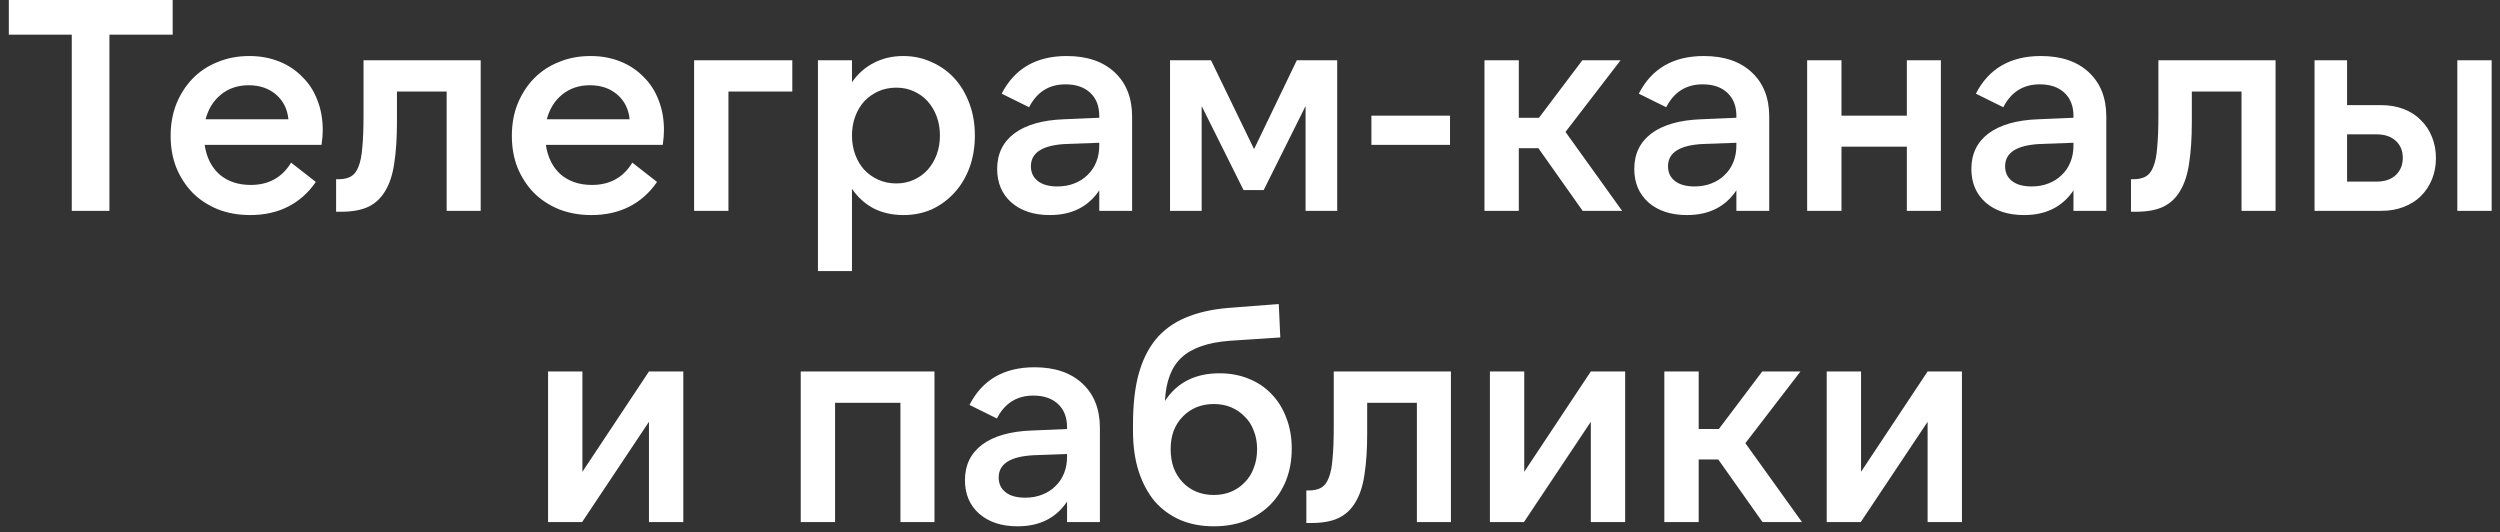 <?xml version="1.0" encoding="UTF-8"?> <svg xmlns="http://www.w3.org/2000/svg" width="249" height="53" viewBox="0 0 249 53" fill="none"><rect x="0" y="0" width="249" height="53" fill="#333333" stroke="none"/><path d="M17.198 -1.43051e-06V3.45H10.898V21H7.148V3.45H0.878V-1.43051e-06H17.198ZM24.915 21.42C23.755 21.42 22.685 21.23 21.705 20.85C20.725 20.45 19.885 19.9 19.185 19.2C18.505 18.5 17.965 17.67 17.565 16.71C17.185 15.75 16.995 14.69 16.995 13.53C16.995 12.37 17.185 11.31 17.565 10.35C17.965 9.37 18.505 8.53 19.185 7.83C19.885 7.11 20.715 6.56 21.675 6.18C22.635 5.78 23.685 5.58 24.825 5.58C25.905 5.58 26.895 5.76 27.795 6.12C28.695 6.48 29.465 6.99 30.105 7.65C30.765 8.29 31.265 9.06 31.605 9.96C31.965 10.86 32.145 11.86 32.145 12.96C32.145 13.18 32.135 13.41 32.115 13.65C32.095 13.89 32.065 14.15 32.025 14.43H20.385C20.565 15.67 21.055 16.65 21.855 17.37C22.675 18.07 23.715 18.42 24.975 18.42C26.755 18.42 28.095 17.68 28.995 16.2L31.455 18.12C30.715 19.2 29.795 20.02 28.695 20.58C27.595 21.14 26.335 21.42 24.915 21.42ZM24.765 8.49C23.685 8.49 22.765 8.8 22.005 9.42C21.265 10.02 20.755 10.84 20.475 11.88H28.725C28.625 10.86 28.215 10.04 27.495 9.42C26.775 8.8 25.865 8.49 24.765 8.49ZM33.477 17.85H33.717C34.217 17.85 34.627 17.76 34.947 17.58C35.267 17.4 35.517 17.08 35.697 16.62C35.897 16.14 36.027 15.49 36.087 14.67C36.167 13.85 36.207 12.81 36.207 11.55V6H47.877V21H44.487V9.12H39.537V12.12C39.537 13.74 39.447 15.12 39.267 16.26C39.107 17.38 38.807 18.3 38.367 19.02C37.947 19.74 37.377 20.27 36.657 20.61C35.957 20.93 35.067 21.09 33.987 21.09H33.477V17.85ZM58.9 21.42C57.74 21.42 56.67 21.23 55.69 20.85C54.71 20.45 53.87 19.9 53.17 19.2C52.49 18.5 51.95 17.67 51.55 16.71C51.17 15.75 50.98 14.69 50.98 13.53C50.98 12.37 51.17 11.31 51.55 10.35C51.95 9.37 52.49 8.53 53.17 7.83C53.87 7.11 54.7 6.56 55.66 6.18C56.62 5.78 57.67 5.58 58.81 5.58C59.89 5.58 60.88 5.76 61.78 6.12C62.68 6.48 63.45 6.99 64.09 7.65C64.75 8.29 65.25 9.06 65.59 9.96C65.95 10.86 66.13 11.86 66.13 12.96C66.13 13.18 66.12 13.41 66.1 13.65C66.08 13.89 66.05 14.15 66.01 14.43H54.37C54.55 15.67 55.04 16.65 55.84 17.37C56.66 18.07 57.7 18.42 58.96 18.42C60.74 18.42 62.08 17.68 62.98 16.2L65.44 18.12C64.7 19.2 63.78 20.02 62.68 20.58C61.58 21.14 60.32 21.42 58.9 21.42ZM58.75 8.49C57.67 8.49 56.75 8.8 55.99 9.42C55.25 10.02 54.74 10.84 54.46 11.88H62.71C62.61 10.86 62.2 10.04 61.48 9.42C60.76 8.8 59.85 8.49 58.75 8.49ZM69.133 6H78.913V9.12H72.553V21H69.133V6ZM81.467 6H84.857V8.19C85.437 7.35 86.157 6.71 87.017 6.27C87.897 5.81 88.877 5.58 89.957 5.58C90.977 5.58 91.917 5.78 92.777 6.18C93.657 6.56 94.417 7.1 95.057 7.8C95.697 8.5 96.197 9.34 96.557 10.32C96.917 11.28 97.097 12.34 97.097 13.5C97.097 14.66 96.917 15.73 96.557 16.71C96.197 17.67 95.697 18.5 95.057 19.2C94.417 19.9 93.667 20.45 92.807 20.85C91.947 21.23 91.007 21.42 89.987 21.42C88.887 21.42 87.897 21.2 87.017 20.76C86.157 20.3 85.437 19.65 84.857 18.81V27H81.467V6ZM89.267 18.27C89.907 18.27 90.487 18.15 91.007 17.91C91.547 17.67 92.007 17.34 92.387 16.92C92.767 16.5 93.067 16 93.287 15.42C93.507 14.82 93.617 14.18 93.617 13.5C93.617 12.8 93.507 12.16 93.287 11.58C93.067 11 92.767 10.5 92.387 10.08C92.007 9.66 91.547 9.33 91.007 9.09C90.487 8.85 89.907 8.73 89.267 8.73C88.627 8.73 88.037 8.85 87.497 9.09C86.957 9.33 86.487 9.66 86.087 10.08C85.707 10.5 85.407 11 85.187 11.58C84.967 12.16 84.857 12.8 84.857 13.5C84.857 14.18 84.967 14.82 85.187 15.42C85.407 16 85.707 16.5 86.087 16.92C86.487 17.34 86.957 17.67 87.497 17.91C88.037 18.15 88.627 18.27 89.267 18.27ZM99.317 16.83C99.317 15.33 99.887 14.15 101.027 13.29C102.187 12.43 103.827 11.96 105.947 11.88L109.487 11.73V11.55C109.487 10.57 109.187 9.8 108.587 9.24C107.987 8.68 107.167 8.4 106.127 8.4C104.487 8.4 103.277 9.16 102.497 10.68L99.767 9.33C101.047 6.83 103.207 5.58 106.247 5.58C108.267 5.58 109.857 6.12 111.017 7.2C112.177 8.28 112.757 9.75 112.757 11.61V21H109.487V18.96C108.387 20.6 106.747 21.42 104.567 21.42C102.967 21.42 101.687 21 100.727 20.16C99.787 19.32 99.317 18.21 99.317 16.83ZM105.317 18.57C105.937 18.57 106.497 18.47 106.997 18.27C107.517 18.07 107.957 17.79 108.317 17.43C108.697 17.07 108.987 16.64 109.187 16.14C109.387 15.64 109.487 15.09 109.487 14.49V14.22L106.157 14.34C103.837 14.46 102.677 15.2 102.677 16.56C102.677 17.18 102.907 17.67 103.367 18.03C103.827 18.39 104.477 18.57 105.317 18.57ZM129.165 6H133.185V21H130.035V10.56L125.865 18.93H123.855L119.685 10.56V21H116.535V6H120.615L124.905 14.85L129.165 6ZM136.592 11.52H144.422V14.43H136.592V11.52ZM151.273 11.73H153.283L157.603 6H161.413L155.923 13.14L161.563 21H157.633L153.223 14.76H151.273V21H147.853V6H151.273V11.73ZM162.774 16.83C162.774 15.33 163.344 14.15 164.484 13.29C165.644 12.43 167.284 11.96 169.404 11.88L172.944 11.73V11.55C172.944 10.57 172.644 9.8 172.044 9.24C171.444 8.68 170.624 8.4 169.584 8.4C167.944 8.4 166.734 9.16 165.954 10.68L163.224 9.33C164.504 6.83 166.664 5.58 169.704 5.58C171.724 5.58 173.314 6.12 174.474 7.2C175.634 8.28 176.214 9.75 176.214 11.61V21H172.944V18.96C171.844 20.6 170.204 21.42 168.024 21.42C166.424 21.42 165.144 21 164.184 20.16C163.244 19.32 162.774 18.21 162.774 16.83ZM168.774 18.57C169.394 18.57 169.954 18.47 170.454 18.27C170.974 18.07 171.414 17.79 171.774 17.43C172.154 17.07 172.444 16.64 172.644 16.14C172.844 15.64 172.944 15.09 172.944 14.49V14.22L169.614 14.34C167.294 14.46 166.134 15.2 166.134 16.56C166.134 17.18 166.364 17.67 166.824 18.03C167.284 18.39 167.934 18.57 168.774 18.57ZM193.312 6V21H189.922V14.61H183.412V21H179.992V6H183.412V11.52H189.922V6H193.312ZM196.348 16.83C196.348 15.33 196.918 14.15 198.058 13.29C199.218 12.43 200.858 11.96 202.978 11.88L206.518 11.73V11.55C206.518 10.57 206.218 9.8 205.618 9.24C205.018 8.68 204.198 8.4 203.158 8.4C201.518 8.4 200.308 9.16 199.528 10.68L196.798 9.33C198.078 6.83 200.238 5.58 203.278 5.58C205.298 5.58 206.888 6.12 208.048 7.2C209.208 8.28 209.788 9.75 209.788 11.61V21H206.518V18.96C205.418 20.6 203.778 21.42 201.598 21.42C199.998 21.42 198.718 21 197.758 20.16C196.818 19.32 196.348 18.21 196.348 16.83ZM202.348 18.57C202.968 18.57 203.528 18.47 204.028 18.27C204.548 18.07 204.988 17.79 205.348 17.43C205.728 17.07 206.018 16.64 206.218 16.14C206.418 15.64 206.518 15.09 206.518 14.49V14.22L203.188 14.34C200.868 14.46 199.708 15.2 199.708 16.56C199.708 17.18 199.938 17.67 200.398 18.03C200.858 18.39 201.508 18.57 202.348 18.57ZM212.246 17.85H212.486C212.986 17.85 213.396 17.76 213.716 17.58C214.036 17.4 214.286 17.08 214.466 16.62C214.666 16.14 214.796 15.49 214.856 14.67C214.936 13.85 214.976 12.81 214.976 11.55V6H226.646V21H223.256V9.12H218.306V12.12C218.306 13.74 218.216 15.12 218.036 16.26C217.876 17.38 217.576 18.3 217.136 19.02C216.716 19.74 216.146 20.27 215.426 20.61C214.726 20.93 213.836 21.09 212.756 21.09H212.246V17.85ZM230.529 21V6H233.769V10.47H237.129C237.969 10.47 238.729 10.6 239.409 10.86C240.089 11.12 240.659 11.49 241.119 11.97C241.599 12.43 241.969 12.99 242.229 13.65C242.489 14.29 242.619 14.99 242.619 15.75C242.619 16.51 242.489 17.21 242.229 17.85C241.969 18.49 241.599 19.05 241.119 19.53C240.659 19.99 240.089 20.35 239.409 20.61C238.749 20.87 237.999 21 237.159 21H230.529ZM244.749 6H248.169V21H244.749V6ZM233.769 18.09H236.679C237.519 18.09 238.169 17.87 238.629 17.43C239.089 16.99 239.319 16.42 239.319 15.72C239.319 15.02 239.089 14.46 238.629 14.04C238.169 13.6 237.519 13.38 236.679 13.38H233.769V18.09ZM58.007 37V46.99L64.637 37H68.057V52H64.637V42.01L57.977 52H54.587V37H58.007ZM79.753 37H93.073V52H89.683V40.12H83.173V52H79.753V37ZM96.109 47.83C96.109 46.33 96.679 45.15 97.819 44.29C98.979 43.43 100.619 42.96 102.739 42.88L106.279 42.73V42.55C106.279 41.57 105.979 40.8 105.379 40.24C104.779 39.68 103.959 39.4 102.919 39.4C101.279 39.4 100.069 40.16 99.289 41.68L96.559 40.33C97.839 37.83 99.999 36.58 103.039 36.58C105.059 36.58 106.649 37.12 107.809 38.2C108.969 39.28 109.549 40.75 109.549 42.61V52H106.279V49.96C105.179 51.6 103.539 52.42 101.359 52.42C99.759 52.42 98.479 52 97.519 51.16C96.579 50.32 96.109 49.21 96.109 47.83ZM102.109 49.57C102.729 49.57 103.289 49.47 103.789 49.27C104.309 49.07 104.749 48.79 105.109 48.43C105.489 48.07 105.779 47.64 105.979 47.14C106.179 46.64 106.279 46.09 106.279 45.49V45.22L102.949 45.34C100.629 45.46 99.469 46.2 99.469 47.56C99.469 48.18 99.699 48.67 100.159 49.03C100.619 49.39 101.269 49.57 102.109 49.57ZM120.887 52.42C119.667 52.42 118.557 52.21 117.557 51.79C116.557 51.35 115.707 50.73 115.007 49.93C114.327 49.11 113.797 48.12 113.417 46.96C113.037 45.78 112.847 44.44 112.847 42.94V42.25C112.847 40.35 113.027 38.71 113.387 37.33C113.767 35.93 114.337 34.76 115.097 33.82C115.877 32.88 116.857 32.16 118.037 31.66C119.237 31.14 120.667 30.81 122.327 30.67L127.367 30.28L127.517 33.61L122.507 33.94C120.327 34.1 118.727 34.65 117.707 35.59C116.687 36.51 116.127 37.96 116.027 39.94C117.227 38.1 119.037 37.18 121.457 37.18C122.517 37.18 123.487 37.36 124.367 37.72C125.267 38.08 126.027 38.59 126.647 39.25C127.287 39.91 127.777 40.7 128.117 41.62C128.477 42.54 128.657 43.56 128.657 44.68C128.657 45.84 128.467 46.9 128.087 47.86C127.707 48.8 127.177 49.61 126.497 50.29C125.817 50.97 124.997 51.5 124.037 51.88C123.097 52.24 122.047 52.42 120.887 52.42ZM120.887 49.3C121.527 49.3 122.107 49.19 122.627 48.97C123.147 48.75 123.597 48.44 123.977 48.04C124.377 47.64 124.677 47.16 124.877 46.6C125.097 46.04 125.207 45.42 125.207 44.74C125.207 44.06 125.097 43.45 124.877 42.91C124.677 42.35 124.377 41.88 123.977 41.5C123.597 41.1 123.147 40.79 122.627 40.57C122.107 40.35 121.527 40.24 120.887 40.24C120.267 40.24 119.687 40.35 119.147 40.57C118.627 40.79 118.177 41.1 117.797 41.5C117.417 41.88 117.117 42.35 116.897 42.91C116.697 43.45 116.597 44.06 116.597 44.74C116.597 45.42 116.697 46.04 116.897 46.6C117.117 47.16 117.417 47.64 117.797 48.04C118.177 48.44 118.627 48.75 119.147 48.97C119.687 49.19 120.267 49.3 120.887 49.3ZM130.112 48.85H130.352C130.852 48.85 131.262 48.76 131.582 48.58C131.902 48.4 132.152 48.08 132.332 47.62C132.532 47.14 132.662 46.49 132.722 45.67C132.802 44.85 132.842 43.81 132.842 42.55V37H144.512V52H141.122V40.12H136.172V43.12C136.172 44.74 136.082 46.12 135.902 47.26C135.742 48.38 135.442 49.3 135.002 50.02C134.582 50.74 134.012 51.27 133.292 51.61C132.592 51.93 131.702 52.09 130.622 52.09H130.112V48.85ZM151.815 37V46.99L158.445 37H161.865V52H158.445V42.01L151.785 52H148.395V37H151.815ZM169.188 42.73H171.198L175.518 37H179.328L173.838 44.14L179.478 52H175.548L171.138 45.76H169.188V52H165.768V37H169.188V42.73ZM185.36 37V46.99L191.99 37H195.41V52H191.99V42.01L185.33 52H181.94V37H185.36Z" fill="white"></path></svg> 